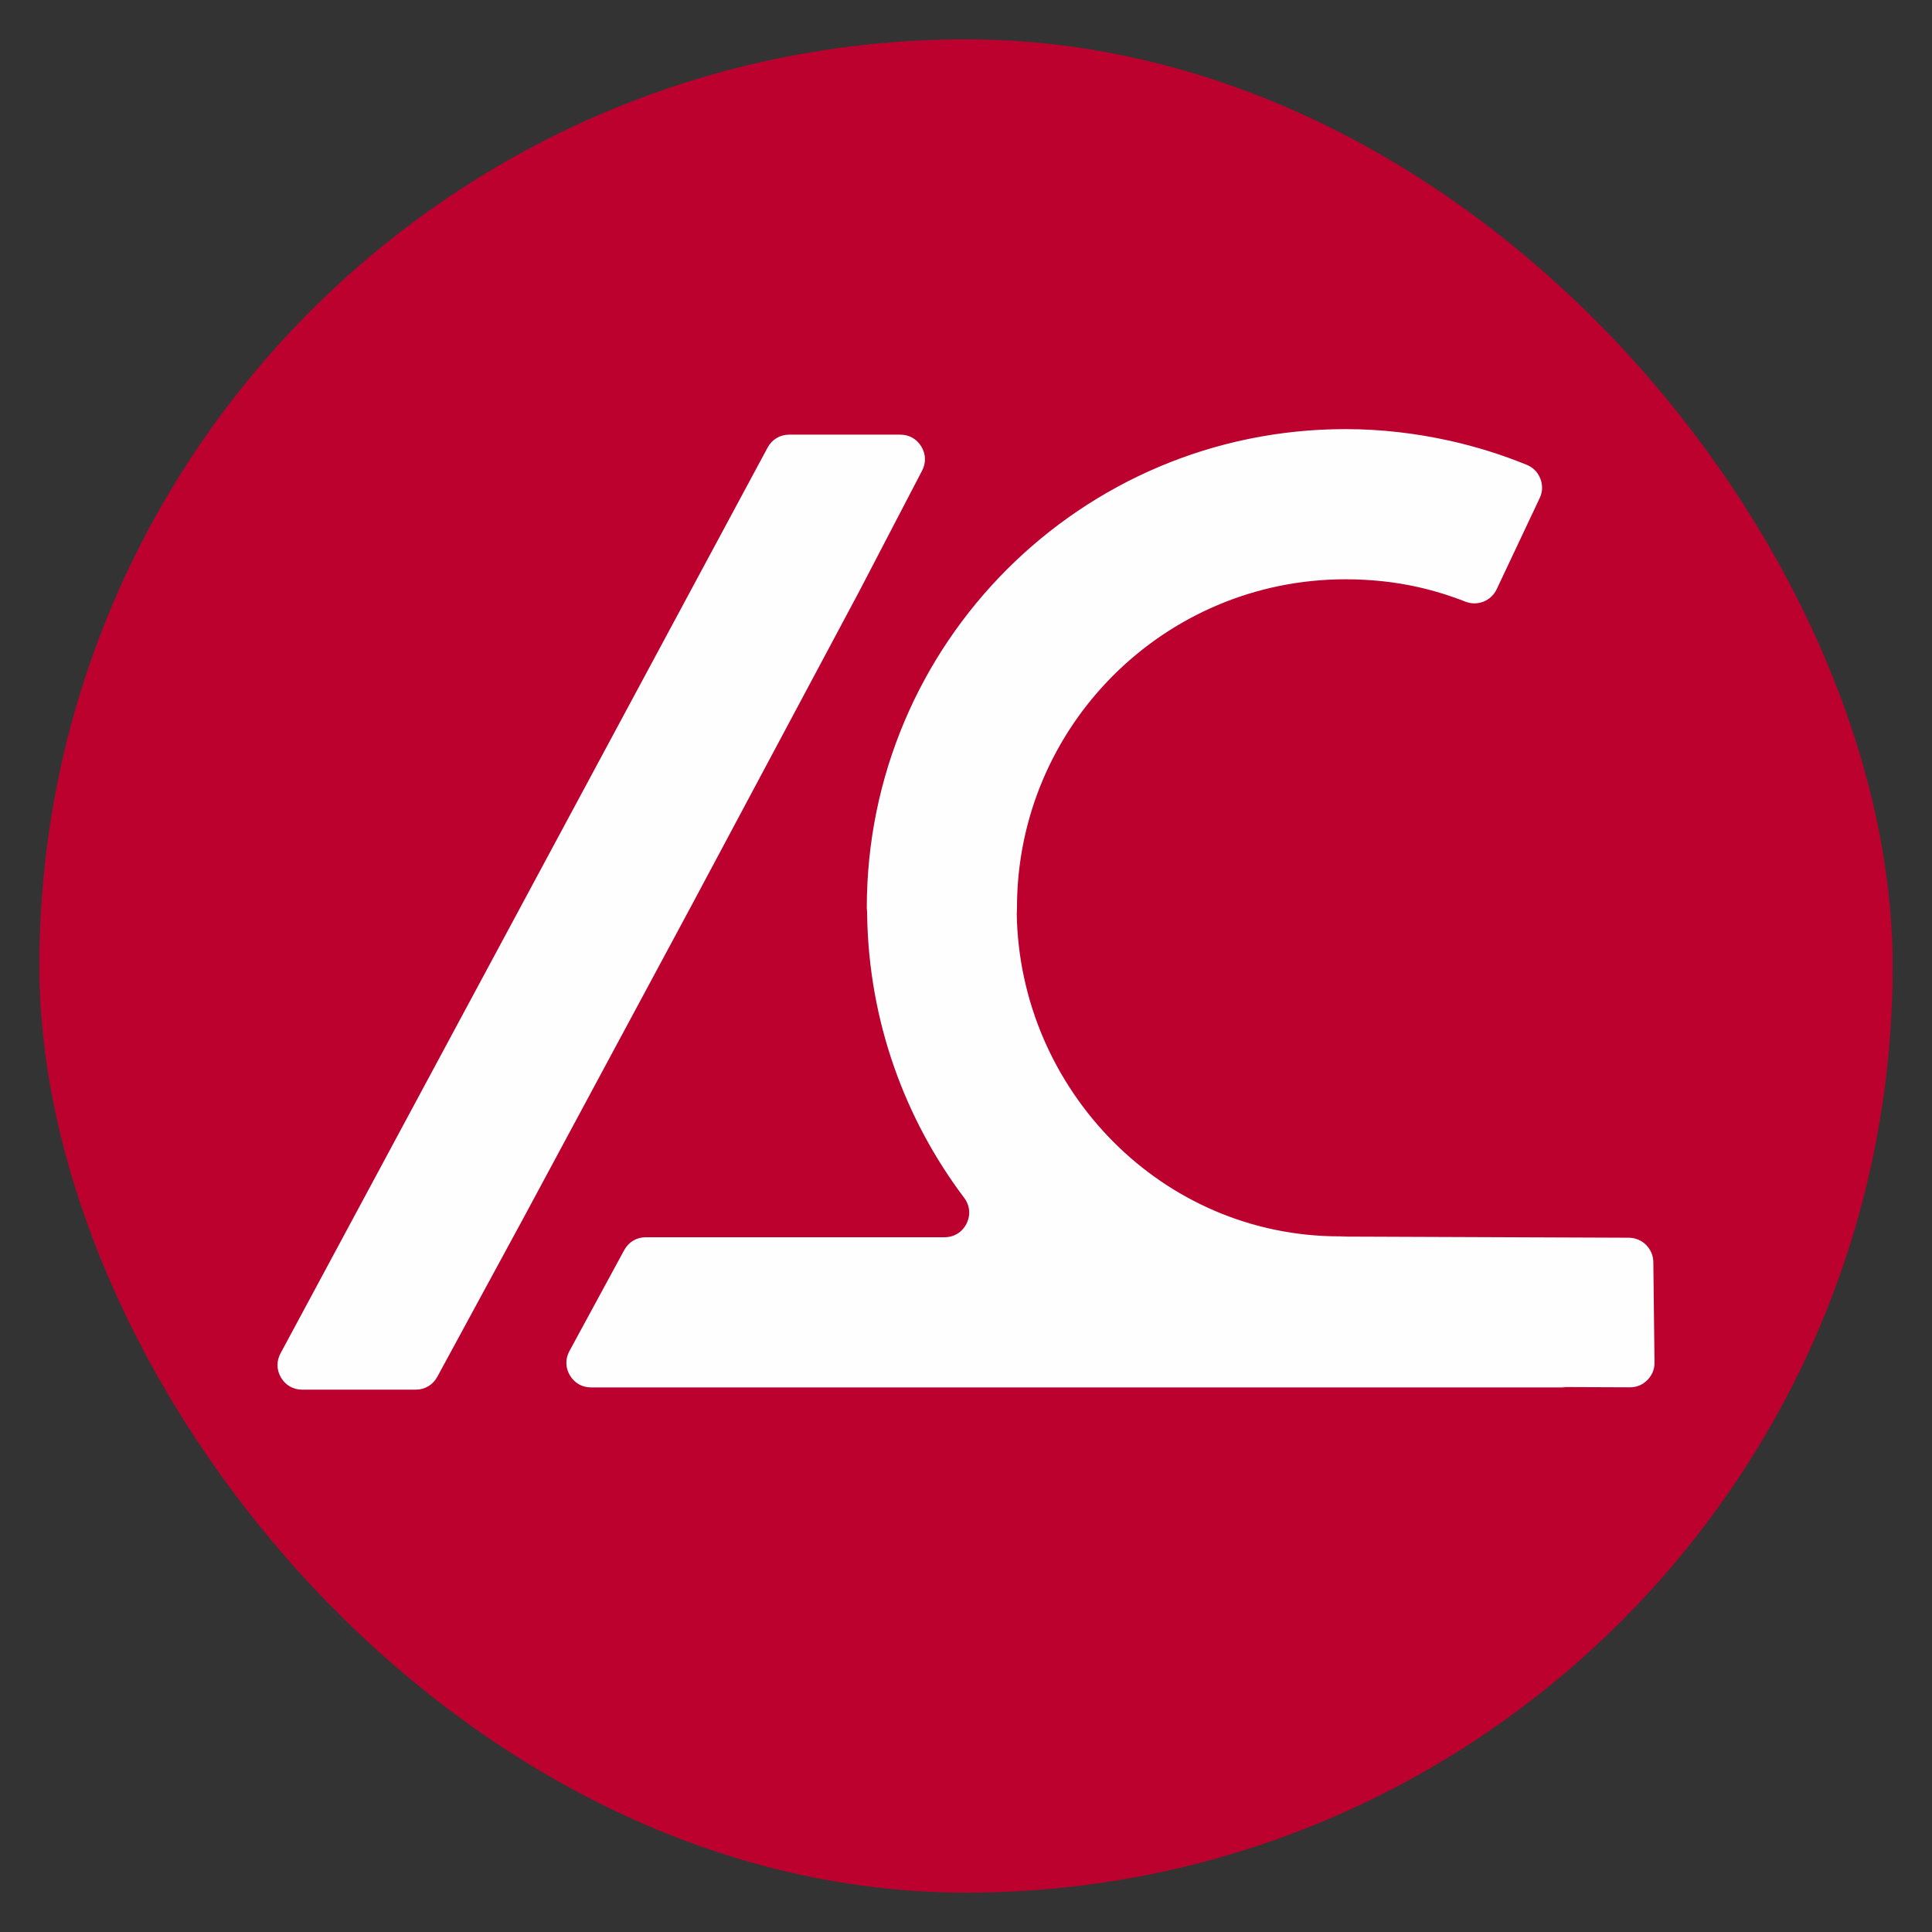 <?xml version="1.0" encoding="UTF-8"?> <svg xmlns="http://www.w3.org/2000/svg" xmlns:xlink="http://www.w3.org/1999/xlink" xmlns:xodm="http://www.corel.com/coreldraw/odm/2003" xml:space="preserve" width="91.44mm" height="91.44mm" version="1.1" style="shape-rendering:geometricPrecision; text-rendering:geometricPrecision; image-rendering:optimizeQuality; fill-rule:evenodd; clip-rule:evenodd" viewBox="0 0 9144 9144"><rect x="0" y="0" width="9144" height="9144" fill="#333333" stroke="none"/> <defs> <style type="text/css"> .fil0 {fill:#BC012E} .fil1 {fill:#FEFEFE;fill-rule:nonzero} </style> </defs> <g id="Layer_x0020_1">  <g id="_2835030043680"> <rect class="fil0" x="186.27" y="186.26" width="8771.45" height="8771.45" rx="4385.73" ry="4385.73"></rect> <path class="fil1" d="M7713.66 6566.07l-323.78 -1.28 18.1 1.74 -1459.06 0 -3151.49 0c-42.26,0 -78.53,-20.62 -100.13,-56.93 -21.59,-36.31 -22.4,-78.02 -2.25,-115.15l259.24 -477.73c20.93,-38.57 58.56,-60.94 102.41,-60.94l1413.54 0c45.29,0 84.09,-24.04 104.28,-64.58 20.2,-40.51 16,-85.95 -11.26,-122.11 -281.61,-373.37 -451.48,-837.55 -459.17,-1338.55 -1.05,-69.98 -1.63,13.32 -1.63,-33.98 0,-625.58 253.6,-1191.98 663.61,-1601.98 410.03,-410 976.39,-663.6 1601.98,-663.6 167.69,0 334.54,19.41 498.12,56.11 124.62,28.01 244.82,65.95 359.66,112.9 30.69,12.55 52.47,34.72 64.51,65.6 12,30.91 10.92,61.98 -3.22,91.96l-203.51 431.33c-26.21,55.57 -90.8,81.2 -148,58.72 -72.94,-28.7 -148.13,-51.93 -224.95,-69.17 -106.91,-24 -221.48,-36.66 -342.61,-36.66 -429.38,0 -818.1,173.99 -1099.44,455.36 -281.33,281.33 -455.36,670.01 -455.36,1099.43 0,67.23 -1.94,-24.51 -1.16,25.63 6.4,419.87 179.81,803.03 456.87,1081.53 274.66,276.13 652.35,447.83 1070.27,447.83 66.1,0 -26.1,1.98 24.66,1.2l1345.11 5.32c63.54,0.28 115.31,51.62 116.05,115.15l5.59 474.98c0.39,32.39 -10.99,60.43 -33.79,83.42 -22.83,23.03 -50.8,34.57 -83.19,34.45zm-3978.09 -4508.92l525.27 0c41.9,0 77.9,20.27 99.61,56.08 21.75,35.81 23.07,77.09 3.73,114.26l-298.46 573.11 -791.65 1482.87 -796.47 1481.16 -407.86 751.57c-20.93,38.57 -58.57,60.94 -102.41,60.94l-537.08 0c-42.17,0 -78.37,-20.55 -100,-56.74 -21.63,-36.2 -22.57,-77.83 -2.6,-114.96l189.09 -351.67 2116.22 -3935.3c20.86,-38.75 58.61,-61.32 102.61,-61.32z"></path> </g> </g> </svg> 